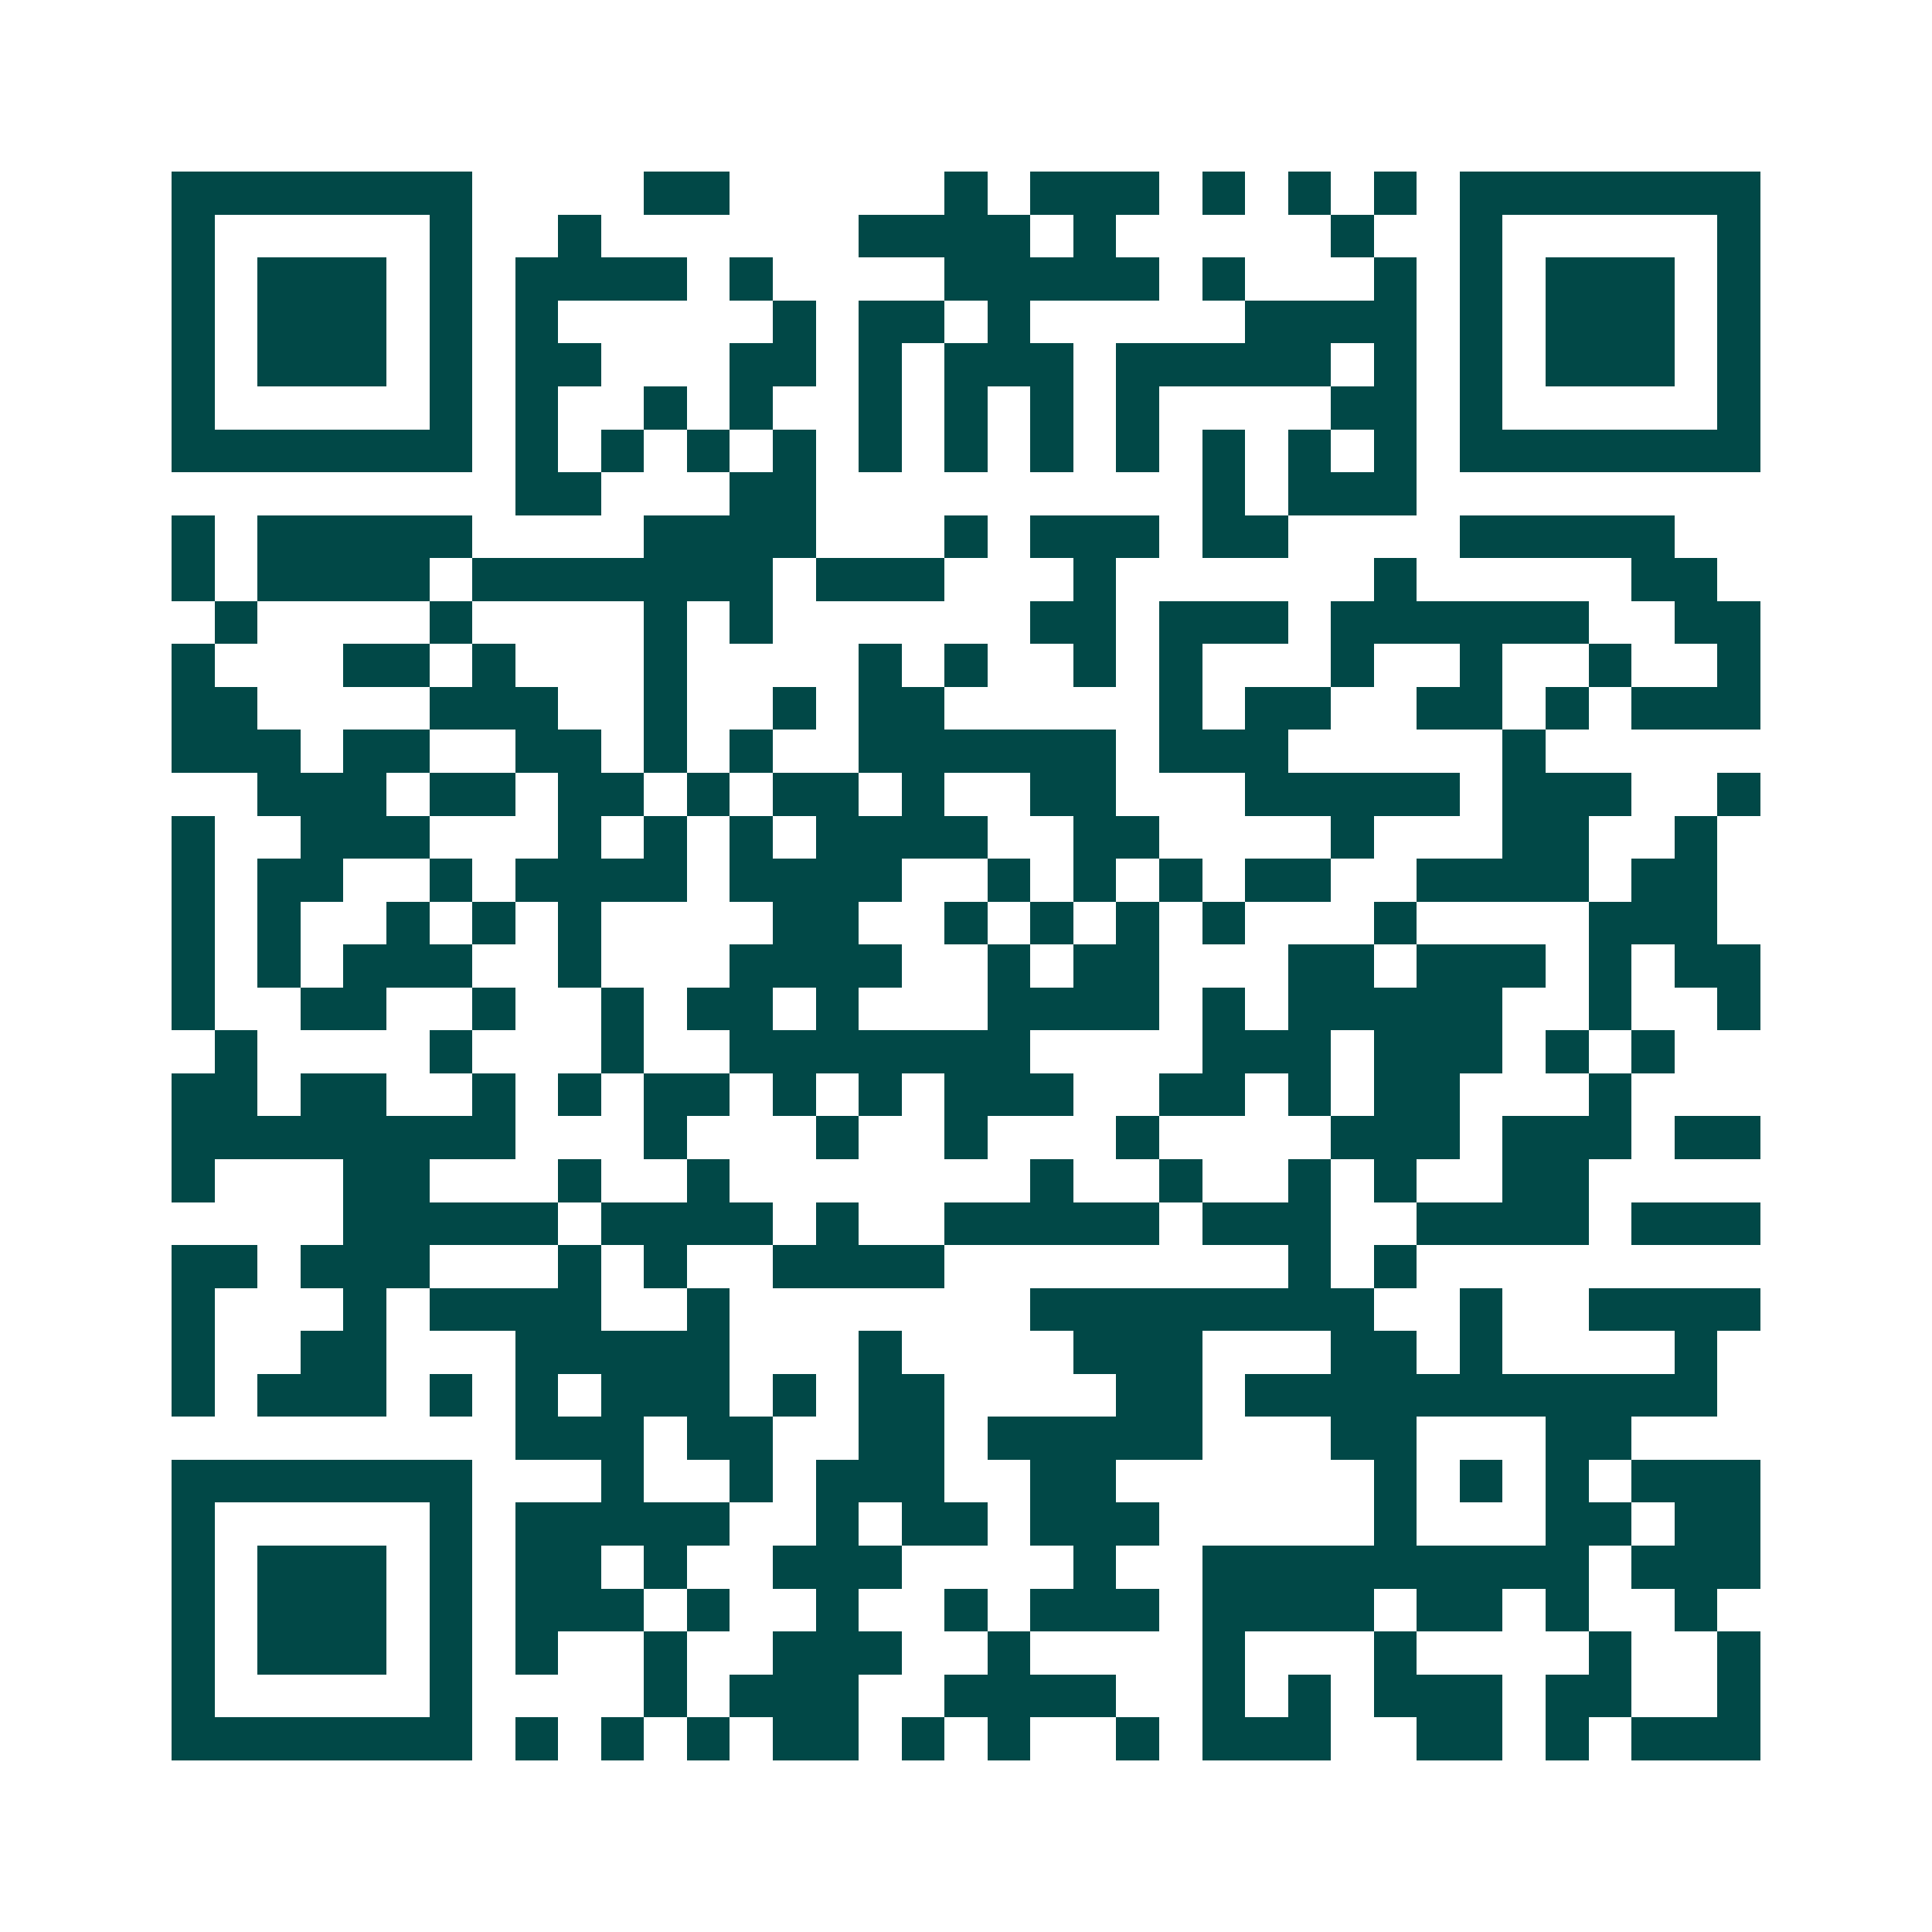 <svg xmlns="http://www.w3.org/2000/svg" width="200" height="200" viewBox="0 0 45 45" shape-rendering="crispEdges"><path fill="#ffffff" d="M0 0h45v45H0z"/><path stroke="#014847" d="M4 4.5h7m4 0h2m5 0h1m1 0h3m1 0h1m1 0h1m1 0h1m1 0h7M4 5.5h1m5 0h1m2 0h1m6 0h4m1 0h1m5 0h1m2 0h1m5 0h1M4 6.5h1m1 0h3m1 0h1m1 0h4m1 0h1m4 0h5m1 0h1m3 0h1m1 0h1m1 0h3m1 0h1M4 7.5h1m1 0h3m1 0h1m1 0h1m5 0h1m1 0h2m1 0h1m5 0h4m1 0h1m1 0h3m1 0h1M4 8.5h1m1 0h3m1 0h1m1 0h2m3 0h2m1 0h1m1 0h3m1 0h5m1 0h1m1 0h1m1 0h3m1 0h1M4 9.5h1m5 0h1m1 0h1m2 0h1m1 0h1m2 0h1m1 0h1m1 0h1m1 0h1m4 0h2m1 0h1m5 0h1M4 10.5h7m1 0h1m1 0h1m1 0h1m1 0h1m1 0h1m1 0h1m1 0h1m1 0h1m1 0h1m1 0h1m1 0h1m1 0h7M12 11.5h2m3 0h2m9 0h1m1 0h3M4 12.5h1m1 0h5m4 0h4m3 0h1m1 0h3m1 0h2m4 0h5M4 13.5h1m1 0h4m1 0h7m1 0h3m3 0h1m6 0h1m5 0h2M5 14.5h1m4 0h1m4 0h1m1 0h1m6 0h2m1 0h3m1 0h6m2 0h2M4 15.5h1m3 0h2m1 0h1m3 0h1m4 0h1m1 0h1m2 0h1m1 0h1m3 0h1m2 0h1m2 0h1m2 0h1M4 16.5h2m4 0h3m2 0h1m2 0h1m1 0h2m5 0h1m1 0h2m2 0h2m1 0h1m1 0h3M4 17.5h3m1 0h2m2 0h2m1 0h1m1 0h1m2 0h6m1 0h3m5 0h1M6 18.5h3m1 0h2m1 0h2m1 0h1m1 0h2m1 0h1m2 0h2m3 0h5m1 0h3m2 0h1M4 19.5h1m2 0h3m3 0h1m1 0h1m1 0h1m1 0h4m2 0h2m4 0h1m3 0h2m2 0h1M4 20.5h1m1 0h2m2 0h1m1 0h4m1 0h4m2 0h1m1 0h1m1 0h1m1 0h2m2 0h4m1 0h2M4 21.5h1m1 0h1m2 0h1m1 0h1m1 0h1m4 0h2m2 0h1m1 0h1m1 0h1m1 0h1m3 0h1m4 0h3M4 22.5h1m1 0h1m1 0h3m2 0h1m3 0h4m2 0h1m1 0h2m3 0h2m1 0h3m1 0h1m1 0h2M4 23.5h1m2 0h2m2 0h1m2 0h1m1 0h2m1 0h1m3 0h4m1 0h1m1 0h5m2 0h1m2 0h1M5 24.5h1m4 0h1m3 0h1m2 0h7m4 0h3m1 0h3m1 0h1m1 0h1M4 25.5h2m1 0h2m2 0h1m1 0h1m1 0h2m1 0h1m1 0h1m1 0h3m2 0h2m1 0h1m1 0h2m3 0h1M4 26.5h8m3 0h1m3 0h1m2 0h1m3 0h1m4 0h3m1 0h3m1 0h2M4 27.5h1m3 0h2m3 0h1m2 0h1m7 0h1m2 0h1m2 0h1m1 0h1m2 0h2M8 28.5h5m1 0h4m1 0h1m2 0h5m1 0h3m2 0h4m1 0h3M4 29.5h2m1 0h3m3 0h1m1 0h1m2 0h4m8 0h1m1 0h1M4 30.5h1m3 0h1m1 0h4m2 0h1m7 0h8m2 0h1m2 0h4M4 31.5h1m2 0h2m3 0h5m3 0h1m4 0h3m3 0h2m1 0h1m4 0h1M4 32.5h1m1 0h3m1 0h1m1 0h1m1 0h3m1 0h1m1 0h2m4 0h2m1 0h11M12 33.5h3m1 0h2m2 0h2m1 0h5m3 0h2m3 0h2M4 34.5h7m3 0h1m2 0h1m1 0h3m2 0h2m6 0h1m1 0h1m1 0h1m1 0h3M4 35.5h1m5 0h1m1 0h5m2 0h1m1 0h2m1 0h3m5 0h1m3 0h2m1 0h2M4 36.5h1m1 0h3m1 0h1m1 0h2m1 0h1m2 0h3m4 0h1m2 0h9m1 0h3M4 37.5h1m1 0h3m1 0h1m1 0h3m1 0h1m2 0h1m2 0h1m1 0h3m1 0h4m1 0h2m1 0h1m2 0h1M4 38.5h1m1 0h3m1 0h1m1 0h1m2 0h1m2 0h3m2 0h1m4 0h1m3 0h1m4 0h1m2 0h1M4 39.5h1m5 0h1m4 0h1m1 0h3m2 0h4m2 0h1m1 0h1m1 0h3m1 0h2m2 0h1M4 40.5h7m1 0h1m1 0h1m1 0h1m1 0h2m1 0h1m1 0h1m2 0h1m1 0h3m2 0h2m1 0h1m1 0h3"/></svg>
